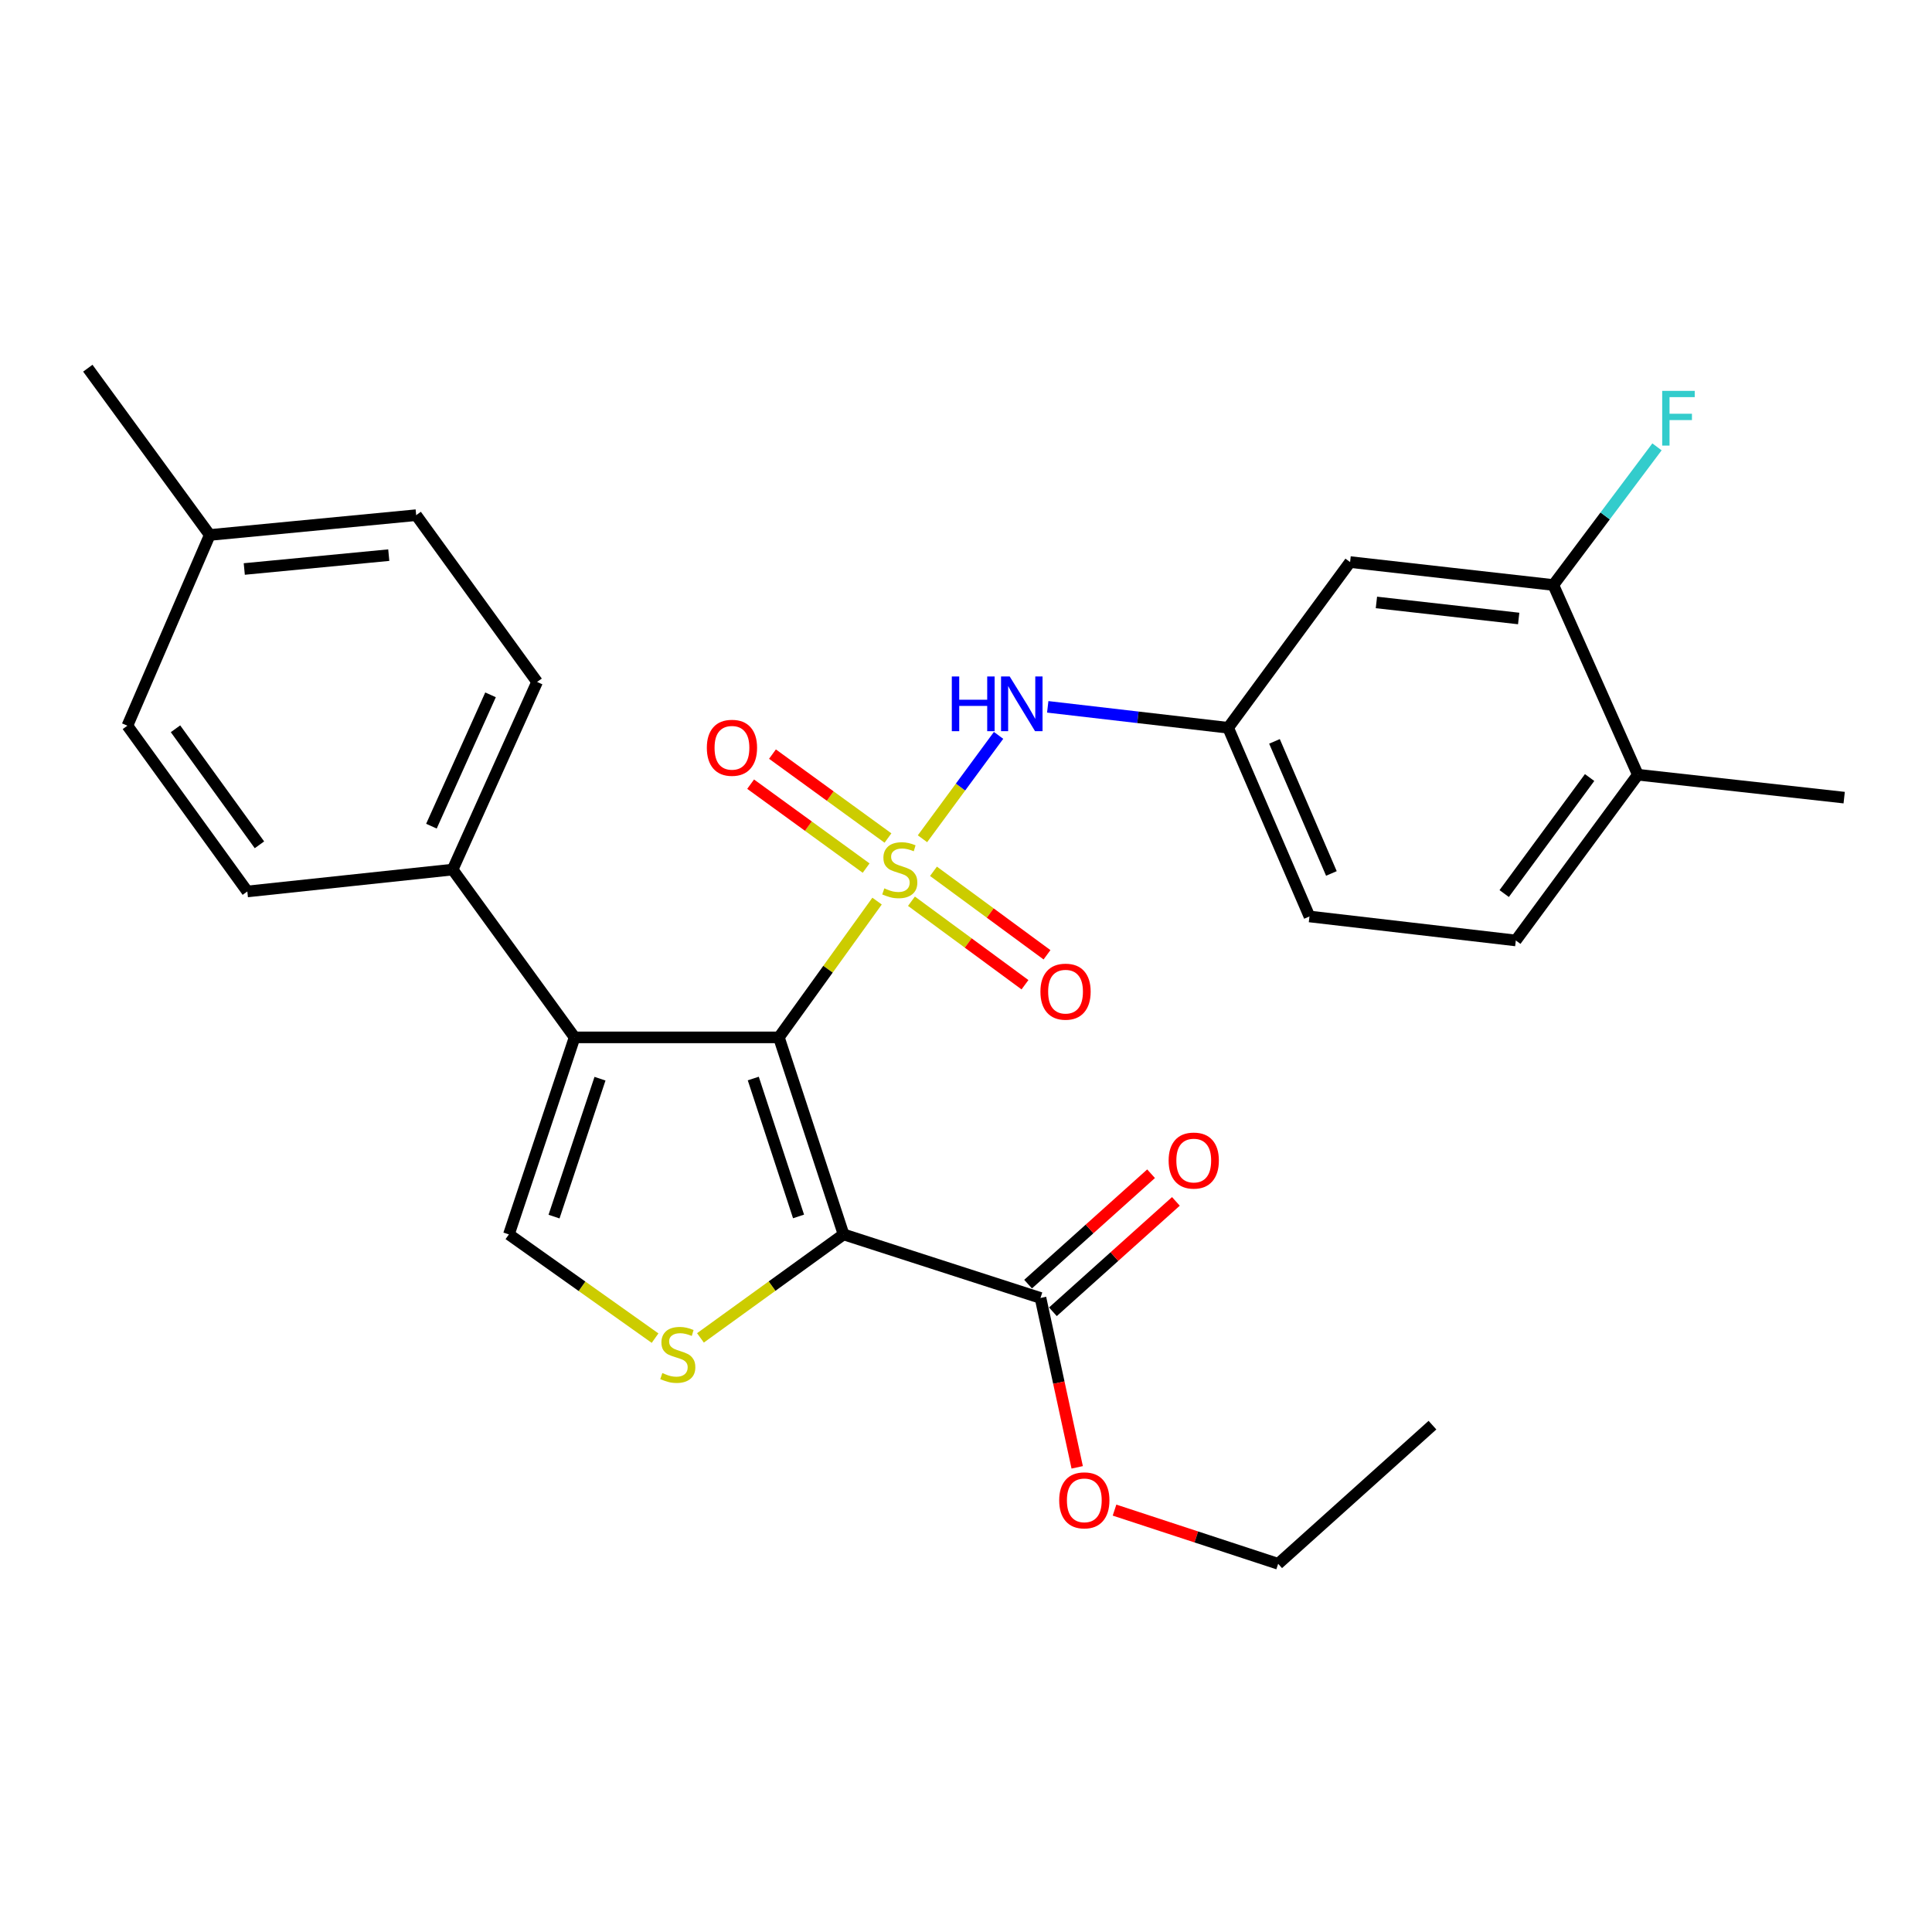 <?xml version='1.0' encoding='iso-8859-1'?>
<svg version='1.1' baseProfile='full'
              xmlns='http://www.w3.org/2000/svg'
                      xmlns:rdkit='http://www.rdkit.org/xml'
                      xmlns:xlink='http://www.w3.org/1999/xlink'
                  xml:space='preserve'
width='1000px' height='1000px' viewBox='0 0 1000 1000'>
<!-- END OF HEADER -->
<rect style='opacity:1.0;fill:#FFFFFF;stroke:none' width='1000' height='1000' x='0' y='0'> </rect>
<path class='bond-0' d='M 453.969,466.408 L 428.56,501.677' style='fill:none;fill-rule:evenodd;stroke:#CCCC00;stroke-width:6px;stroke-linecap:butt;stroke-linejoin:miter;stroke-opacity:1' />
<path class='bond-0' d='M 428.56,501.677 L 403.151,536.946' style='fill:none;fill-rule:evenodd;stroke:#000000;stroke-width:6px;stroke-linecap:butt;stroke-linejoin:miter;stroke-opacity:1' />
<path class='bond-5' d='M 477.469,434.138 L 497.163,407.384' style='fill:none;fill-rule:evenodd;stroke:#CCCC00;stroke-width:6px;stroke-linecap:butt;stroke-linejoin:miter;stroke-opacity:1' />
<path class='bond-5' d='M 497.163,407.384 L 516.858,380.63' style='fill:none;fill-rule:evenodd;stroke:#0000FF;stroke-width:6px;stroke-linecap:butt;stroke-linejoin:miter;stroke-opacity:1' />
<path class='bond-7' d='M 471.769,466.476 L 501.148,488.085' style='fill:none;fill-rule:evenodd;stroke:#CCCC00;stroke-width:6px;stroke-linecap:butt;stroke-linejoin:miter;stroke-opacity:1' />
<path class='bond-7' d='M 501.148,488.085 L 530.526,509.695' style='fill:none;fill-rule:evenodd;stroke:#FF0000;stroke-width:6px;stroke-linecap:butt;stroke-linejoin:miter;stroke-opacity:1' />
<path class='bond-7' d='M 483.168,450.979 L 512.546,472.588' style='fill:none;fill-rule:evenodd;stroke:#CCCC00;stroke-width:6px;stroke-linecap:butt;stroke-linejoin:miter;stroke-opacity:1' />
<path class='bond-7' d='M 512.546,472.588 L 541.925,494.198' style='fill:none;fill-rule:evenodd;stroke:#FF0000;stroke-width:6px;stroke-linecap:butt;stroke-linejoin:miter;stroke-opacity:1' />
<path class='bond-8' d='M 459.615,433.76 L 429.724,412.041' style='fill:none;fill-rule:evenodd;stroke:#CCCC00;stroke-width:6px;stroke-linecap:butt;stroke-linejoin:miter;stroke-opacity:1' />
<path class='bond-8' d='M 429.724,412.041 L 399.833,390.321' style='fill:none;fill-rule:evenodd;stroke:#FF0000;stroke-width:6px;stroke-linecap:butt;stroke-linejoin:miter;stroke-opacity:1' />
<path class='bond-8' d='M 448.307,449.323 L 418.416,427.603' style='fill:none;fill-rule:evenodd;stroke:#CCCC00;stroke-width:6px;stroke-linecap:butt;stroke-linejoin:miter;stroke-opacity:1' />
<path class='bond-8' d='M 418.416,427.603 L 388.525,405.884' style='fill:none;fill-rule:evenodd;stroke:#FF0000;stroke-width:6px;stroke-linecap:butt;stroke-linejoin:miter;stroke-opacity:1' />
<path class='bond-1' d='M 403.151,536.946 L 436.624,638.925' style='fill:none;fill-rule:evenodd;stroke:#000000;stroke-width:6px;stroke-linecap:butt;stroke-linejoin:miter;stroke-opacity:1' />
<path class='bond-1' d='M 389.894,558.243 L 413.325,629.628' style='fill:none;fill-rule:evenodd;stroke:#000000;stroke-width:6px;stroke-linecap:butt;stroke-linejoin:miter;stroke-opacity:1' />
<path class='bond-2' d='M 403.151,536.946 L 297.41,536.946' style='fill:none;fill-rule:evenodd;stroke:#000000;stroke-width:6px;stroke-linecap:butt;stroke-linejoin:miter;stroke-opacity:1' />
<path class='bond-3' d='M 436.624,638.925 L 399.588,665.706' style='fill:none;fill-rule:evenodd;stroke:#000000;stroke-width:6px;stroke-linecap:butt;stroke-linejoin:miter;stroke-opacity:1' />
<path class='bond-3' d='M 399.588,665.706 L 362.552,692.486' style='fill:none;fill-rule:evenodd;stroke:#CCCC00;stroke-width:6px;stroke-linecap:butt;stroke-linejoin:miter;stroke-opacity:1' />
<path class='bond-6' d='M 436.624,638.925 L 538.56,671.821' style='fill:none;fill-rule:evenodd;stroke:#000000;stroke-width:6px;stroke-linecap:butt;stroke-linejoin:miter;stroke-opacity:1' />
<path class='bond-4' d='M 297.41,536.946 L 263.413,638.925' style='fill:none;fill-rule:evenodd;stroke:#000000;stroke-width:6px;stroke-linecap:butt;stroke-linejoin:miter;stroke-opacity:1' />
<path class='bond-4' d='M 310.56,558.327 L 286.763,629.712' style='fill:none;fill-rule:evenodd;stroke:#000000;stroke-width:6px;stroke-linecap:butt;stroke-linejoin:miter;stroke-opacity:1' />
<path class='bond-9' d='M 297.41,536.946 L 234.29,450.09' style='fill:none;fill-rule:evenodd;stroke:#000000;stroke-width:6px;stroke-linecap:butt;stroke-linejoin:miter;stroke-opacity:1' />
<path class='bond-28' d='M 339.066,692.619 L 301.239,665.772' style='fill:none;fill-rule:evenodd;stroke:#CCCC00;stroke-width:6px;stroke-linecap:butt;stroke-linejoin:miter;stroke-opacity:1' />
<path class='bond-28' d='M 301.239,665.772 L 263.413,638.925' style='fill:none;fill-rule:evenodd;stroke:#000000;stroke-width:6px;stroke-linecap:butt;stroke-linejoin:miter;stroke-opacity:1' />
<path class='bond-12' d='M 542.306,365.861 L 588.996,371.28' style='fill:none;fill-rule:evenodd;stroke:#0000FF;stroke-width:6px;stroke-linecap:butt;stroke-linejoin:miter;stroke-opacity:1' />
<path class='bond-12' d='M 588.996,371.28 L 635.687,376.7' style='fill:none;fill-rule:evenodd;stroke:#000000;stroke-width:6px;stroke-linecap:butt;stroke-linejoin:miter;stroke-opacity:1' />
<path class='bond-14' d='M 544.985,678.979 L 576.814,650.41' style='fill:none;fill-rule:evenodd;stroke:#000000;stroke-width:6px;stroke-linecap:butt;stroke-linejoin:miter;stroke-opacity:1' />
<path class='bond-14' d='M 576.814,650.41 L 608.642,621.841' style='fill:none;fill-rule:evenodd;stroke:#FF0000;stroke-width:6px;stroke-linecap:butt;stroke-linejoin:miter;stroke-opacity:1' />
<path class='bond-14' d='M 532.135,664.663 L 563.964,636.094' style='fill:none;fill-rule:evenodd;stroke:#000000;stroke-width:6px;stroke-linecap:butt;stroke-linejoin:miter;stroke-opacity:1' />
<path class='bond-14' d='M 563.964,636.094 L 595.792,607.524' style='fill:none;fill-rule:evenodd;stroke:#FF0000;stroke-width:6px;stroke-linecap:butt;stroke-linejoin:miter;stroke-opacity:1' />
<path class='bond-19' d='M 538.56,671.821 L 548.058,715.659' style='fill:none;fill-rule:evenodd;stroke:#000000;stroke-width:6px;stroke-linecap:butt;stroke-linejoin:miter;stroke-opacity:1' />
<path class='bond-19' d='M 548.058,715.659 L 557.556,759.496' style='fill:none;fill-rule:evenodd;stroke:#FF0000;stroke-width:6px;stroke-linecap:butt;stroke-linejoin:miter;stroke-opacity:1' />
<path class='bond-15' d='M 234.29,450.09 L 278.002,352.974' style='fill:none;fill-rule:evenodd;stroke:#000000;stroke-width:6px;stroke-linecap:butt;stroke-linejoin:miter;stroke-opacity:1' />
<path class='bond-15' d='M 223.304,427.627 L 253.902,359.645' style='fill:none;fill-rule:evenodd;stroke:#000000;stroke-width:6px;stroke-linecap:butt;stroke-linejoin:miter;stroke-opacity:1' />
<path class='bond-16' d='M 234.29,450.09 L 128.015,461.419' style='fill:none;fill-rule:evenodd;stroke:#000000;stroke-width:6px;stroke-linecap:butt;stroke-linejoin:miter;stroke-opacity:1' />
<path class='bond-10' d='M 804.003,302.796 L 698.807,290.923' style='fill:none;fill-rule:evenodd;stroke:#000000;stroke-width:6px;stroke-linecap:butt;stroke-linejoin:miter;stroke-opacity:1' />
<path class='bond-10' d='M 786.066,320.131 L 712.429,311.82' style='fill:none;fill-rule:evenodd;stroke:#000000;stroke-width:6px;stroke-linecap:butt;stroke-linejoin:miter;stroke-opacity:1' />
<path class='bond-18' d='M 804.003,302.796 L 830.827,267.044' style='fill:none;fill-rule:evenodd;stroke:#000000;stroke-width:6px;stroke-linecap:butt;stroke-linejoin:miter;stroke-opacity:1' />
<path class='bond-18' d='M 830.827,267.044 L 857.651,231.293' style='fill:none;fill-rule:evenodd;stroke:#33CCCC;stroke-width:6px;stroke-linecap:butt;stroke-linejoin:miter;stroke-opacity:1' />
<path class='bond-29' d='M 804.003,302.796 L 847.746,400.992' style='fill:none;fill-rule:evenodd;stroke:#000000;stroke-width:6px;stroke-linecap:butt;stroke-linejoin:miter;stroke-opacity:1' />
<path class='bond-11' d='M 698.807,290.923 L 635.687,376.7' style='fill:none;fill-rule:evenodd;stroke:#000000;stroke-width:6px;stroke-linecap:butt;stroke-linejoin:miter;stroke-opacity:1' />
<path class='bond-20' d='M 635.687,376.7 L 677.774,474.361' style='fill:none;fill-rule:evenodd;stroke:#000000;stroke-width:6px;stroke-linecap:butt;stroke-linejoin:miter;stroke-opacity:1' />
<path class='bond-20' d='M 659.667,383.735 L 689.128,452.098' style='fill:none;fill-rule:evenodd;stroke:#000000;stroke-width:6px;stroke-linecap:butt;stroke-linejoin:miter;stroke-opacity:1' />
<path class='bond-13' d='M 847.746,400.992 L 784.584,486.78' style='fill:none;fill-rule:evenodd;stroke:#000000;stroke-width:6px;stroke-linecap:butt;stroke-linejoin:miter;stroke-opacity:1' />
<path class='bond-13' d='M 822.781,402.454 L 778.567,462.506' style='fill:none;fill-rule:evenodd;stroke:#000000;stroke-width:6px;stroke-linecap:butt;stroke-linejoin:miter;stroke-opacity:1' />
<path class='bond-24' d='M 847.746,400.992 L 954.545,412.855' style='fill:none;fill-rule:evenodd;stroke:#000000;stroke-width:6px;stroke-linecap:butt;stroke-linejoin:miter;stroke-opacity:1' />
<path class='bond-22' d='M 278.002,352.974 L 215.416,266.651' style='fill:none;fill-rule:evenodd;stroke:#000000;stroke-width:6px;stroke-linecap:butt;stroke-linejoin:miter;stroke-opacity:1' />
<path class='bond-21' d='M 128.015,461.419 L 65.942,375.62' style='fill:none;fill-rule:evenodd;stroke:#000000;stroke-width:6px;stroke-linecap:butt;stroke-linejoin:miter;stroke-opacity:1' />
<path class='bond-21' d='M 134.29,437.273 L 90.839,377.214' style='fill:none;fill-rule:evenodd;stroke:#000000;stroke-width:6px;stroke-linecap:butt;stroke-linejoin:miter;stroke-opacity:1' />
<path class='bond-17' d='M 784.584,486.78 L 677.774,474.361' style='fill:none;fill-rule:evenodd;stroke:#000000;stroke-width:6px;stroke-linecap:butt;stroke-linejoin:miter;stroke-opacity:1' />
<path class='bond-25' d='M 576.879,781.626 L 619.225,795.524' style='fill:none;fill-rule:evenodd;stroke:#FF0000;stroke-width:6px;stroke-linecap:butt;stroke-linejoin:miter;stroke-opacity:1' />
<path class='bond-25' d='M 619.225,795.524 L 661.572,809.421' style='fill:none;fill-rule:evenodd;stroke:#000000;stroke-width:6px;stroke-linecap:butt;stroke-linejoin:miter;stroke-opacity:1' />
<path class='bond-23' d='M 65.942,375.62 L 108.574,276.901' style='fill:none;fill-rule:evenodd;stroke:#000000;stroke-width:6px;stroke-linecap:butt;stroke-linejoin:miter;stroke-opacity:1' />
<path class='bond-30' d='M 215.416,266.651 L 108.574,276.901' style='fill:none;fill-rule:evenodd;stroke:#000000;stroke-width:6px;stroke-linecap:butt;stroke-linejoin:miter;stroke-opacity:1' />
<path class='bond-30' d='M 201.227,287.338 L 126.438,294.513' style='fill:none;fill-rule:evenodd;stroke:#000000;stroke-width:6px;stroke-linecap:butt;stroke-linejoin:miter;stroke-opacity:1' />
<path class='bond-26' d='M 108.574,276.901 L 45.455,190.579' style='fill:none;fill-rule:evenodd;stroke:#000000;stroke-width:6px;stroke-linecap:butt;stroke-linejoin:miter;stroke-opacity:1' />
<path class='bond-27' d='M 661.572,809.421 L 741.439,737.656' style='fill:none;fill-rule:evenodd;stroke:#000000;stroke-width:6px;stroke-linecap:butt;stroke-linejoin:miter;stroke-opacity:1' />
<path  class='atom-0' d='M 457.726 459.81
Q 458.046 459.93, 459.366 460.49
Q 460.686 461.05, 462.126 461.41
Q 463.606 461.73, 465.046 461.73
Q 467.726 461.73, 469.286 460.45
Q 470.846 459.13, 470.846 456.85
Q 470.846 455.29, 470.046 454.33
Q 469.286 453.37, 468.086 452.85
Q 466.886 452.33, 464.886 451.73
Q 462.366 450.97, 460.846 450.25
Q 459.366 449.53, 458.286 448.01
Q 457.246 446.49, 457.246 443.93
Q 457.246 440.37, 459.646 438.17
Q 462.086 435.97, 466.886 435.97
Q 470.166 435.97, 473.886 437.53
L 472.966 440.61
Q 469.566 439.21, 467.006 439.21
Q 464.246 439.21, 462.726 440.37
Q 461.206 441.49, 461.246 443.45
Q 461.246 444.97, 462.006 445.89
Q 462.806 446.81, 463.926 447.33
Q 465.086 447.85, 467.006 448.45
Q 469.566 449.25, 471.086 450.05
Q 472.606 450.85, 473.686 452.49
Q 474.806 454.09, 474.806 456.85
Q 474.806 460.77, 472.166 462.89
Q 469.566 464.97, 465.206 464.97
Q 462.686 464.97, 460.766 464.41
Q 458.886 463.89, 456.646 462.97
L 457.726 459.81
' fill='#CCCC00'/>
<path  class='atom-4' d='M 342.825 710.686
Q 343.145 710.806, 344.465 711.366
Q 345.785 711.926, 347.225 712.286
Q 348.705 712.606, 350.145 712.606
Q 352.825 712.606, 354.385 711.326
Q 355.945 710.006, 355.945 707.726
Q 355.945 706.166, 355.145 705.206
Q 354.385 704.246, 353.185 703.726
Q 351.985 703.206, 349.985 702.606
Q 347.465 701.846, 345.945 701.126
Q 344.465 700.406, 343.385 698.886
Q 342.345 697.366, 342.345 694.806
Q 342.345 691.246, 344.745 689.046
Q 347.185 686.846, 351.985 686.846
Q 355.265 686.846, 358.985 688.406
L 358.065 691.486
Q 354.665 690.086, 352.105 690.086
Q 349.345 690.086, 347.825 691.246
Q 346.305 692.366, 346.345 694.326
Q 346.345 695.846, 347.105 696.766
Q 347.905 697.686, 349.025 698.206
Q 350.185 698.726, 352.105 699.326
Q 354.665 700.126, 356.185 700.926
Q 357.705 701.726, 358.785 703.366
Q 359.905 704.966, 359.905 707.726
Q 359.905 711.646, 357.265 713.766
Q 354.665 715.846, 350.305 715.846
Q 347.785 715.846, 345.865 715.286
Q 343.985 714.766, 341.745 713.846
L 342.825 710.686
' fill='#CCCC00'/>
<path  class='atom-6' d='M 492.657 350.142
L 496.497 350.142
L 496.497 362.182
L 510.977 362.182
L 510.977 350.142
L 514.817 350.142
L 514.817 378.462
L 510.977 378.462
L 510.977 365.382
L 496.497 365.382
L 496.497 378.462
L 492.657 378.462
L 492.657 350.142
' fill='#0000FF'/>
<path  class='atom-6' d='M 522.617 350.142
L 531.897 365.142
Q 532.817 366.622, 534.297 369.302
Q 535.777 371.982, 535.857 372.142
L 535.857 350.142
L 539.617 350.142
L 539.617 378.462
L 535.737 378.462
L 525.777 362.062
Q 524.617 360.142, 523.377 357.942
Q 522.177 355.742, 521.817 355.062
L 521.817 378.462
L 518.137 378.462
L 518.137 350.142
L 522.617 350.142
' fill='#0000FF'/>
<path  class='atom-8' d='M 538.524 513.279
Q 538.524 506.479, 541.884 502.679
Q 545.244 498.879, 551.524 498.879
Q 557.804 498.879, 561.164 502.679
Q 564.524 506.479, 564.524 513.279
Q 564.524 520.159, 561.124 524.079
Q 557.724 527.959, 551.524 527.959
Q 545.284 527.959, 541.884 524.079
Q 538.524 520.199, 538.524 513.279
M 551.524 524.759
Q 555.844 524.759, 558.164 521.879
Q 560.524 518.959, 560.524 513.279
Q 560.524 507.719, 558.164 504.919
Q 555.844 502.079, 551.524 502.079
Q 547.204 502.079, 544.844 504.879
Q 542.524 507.679, 542.524 513.279
Q 542.524 518.999, 544.844 521.879
Q 547.204 524.759, 551.524 524.759
' fill='#FF0000'/>
<path  class='atom-9' d='M 365.858 387.05
Q 365.858 380.25, 369.218 376.45
Q 372.578 372.65, 378.858 372.65
Q 385.138 372.65, 388.498 376.45
Q 391.858 380.25, 391.858 387.05
Q 391.858 393.93, 388.458 397.85
Q 385.058 401.73, 378.858 401.73
Q 372.618 401.73, 369.218 397.85
Q 365.858 393.97, 365.858 387.05
M 378.858 398.53
Q 383.178 398.53, 385.498 395.65
Q 387.858 392.73, 387.858 387.05
Q 387.858 381.49, 385.498 378.69
Q 383.178 375.85, 378.858 375.85
Q 374.538 375.85, 372.178 378.65
Q 369.858 381.45, 369.858 387.05
Q 369.858 392.77, 372.178 395.65
Q 374.538 398.53, 378.858 398.53
' fill='#FF0000'/>
<path  class='atom-15' d='M 604.882 600.702
Q 604.882 593.902, 608.242 590.102
Q 611.602 586.302, 617.882 586.302
Q 624.162 586.302, 627.522 590.102
Q 630.882 593.902, 630.882 600.702
Q 630.882 607.582, 627.482 611.502
Q 624.082 615.382, 617.882 615.382
Q 611.642 615.382, 608.242 611.502
Q 604.882 607.622, 604.882 600.702
M 617.882 612.182
Q 622.202 612.182, 624.522 609.302
Q 626.882 606.382, 626.882 600.702
Q 626.882 595.142, 624.522 592.342
Q 622.202 589.502, 617.882 589.502
Q 613.562 589.502, 611.202 592.302
Q 608.882 595.102, 608.882 600.702
Q 608.882 606.422, 611.202 609.302
Q 613.562 612.182, 617.882 612.182
' fill='#FF0000'/>
<path  class='atom-19' d='M 860.348 202.314
L 877.188 202.314
L 877.188 205.554
L 864.148 205.554
L 864.148 214.154
L 875.748 214.154
L 875.748 217.434
L 864.148 217.434
L 864.148 230.634
L 860.348 230.634
L 860.348 202.314
' fill='#33CCCC'/>
<path  class='atom-20' d='M 548.239 776.574
Q 548.239 769.774, 551.599 765.974
Q 554.959 762.174, 561.239 762.174
Q 567.519 762.174, 570.879 765.974
Q 574.239 769.774, 574.239 776.574
Q 574.239 783.454, 570.839 787.374
Q 567.439 791.254, 561.239 791.254
Q 554.999 791.254, 551.599 787.374
Q 548.239 783.494, 548.239 776.574
M 561.239 788.054
Q 565.559 788.054, 567.879 785.174
Q 570.239 782.254, 570.239 776.574
Q 570.239 771.014, 567.879 768.214
Q 565.559 765.374, 561.239 765.374
Q 556.919 765.374, 554.559 768.174
Q 552.239 770.974, 552.239 776.574
Q 552.239 782.294, 554.559 785.174
Q 556.919 788.054, 561.239 788.054
' fill='#FF0000'/>
</svg>
